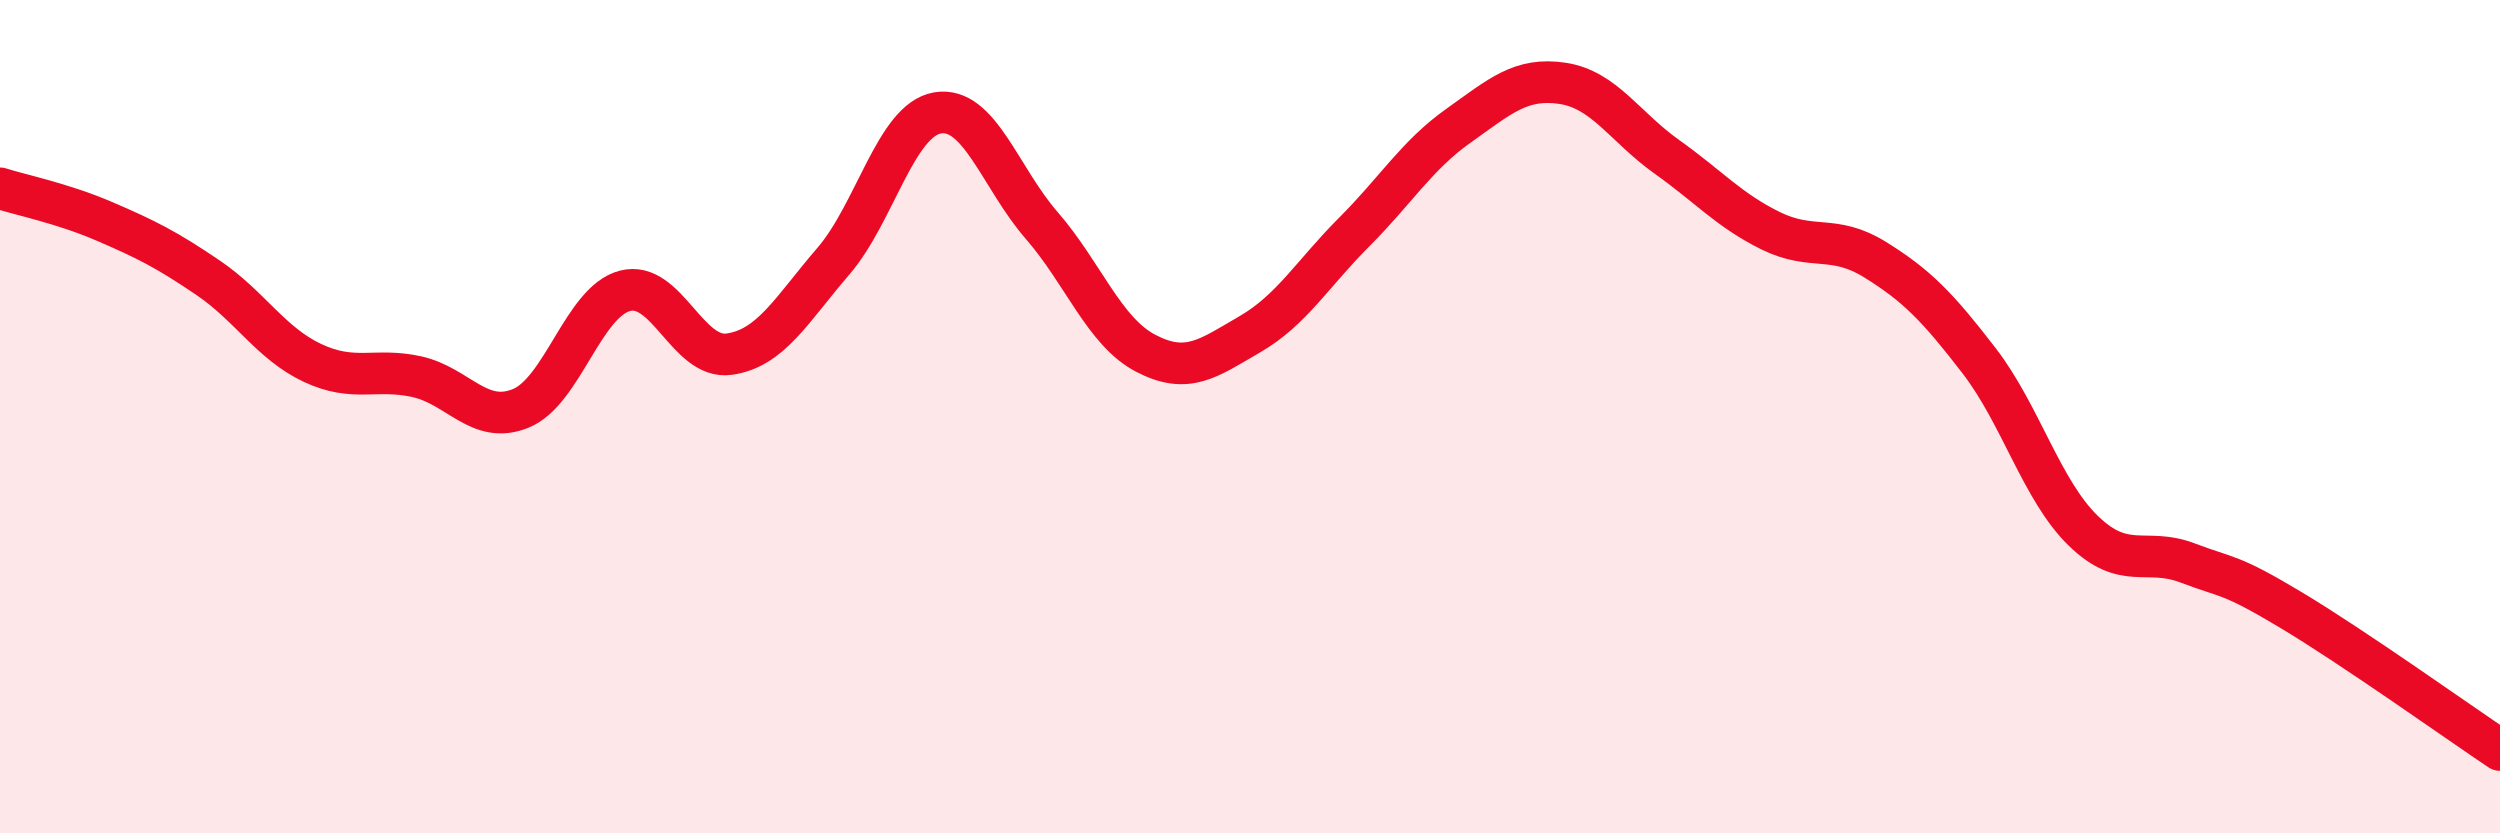 
    <svg width="60" height="20" viewBox="0 0 60 20" xmlns="http://www.w3.org/2000/svg">
      <path
        d="M 0,4.52 C 0.5,4.68 1.5,4.88 2.5,5.31 C 3.5,5.74 4,5.99 5,6.67 C 6,7.35 6.5,8.24 7.5,8.71 C 8.5,9.18 9,8.82 10,9.04 C 11,9.26 11.5,10.21 12.5,9.8 C 13.5,9.39 14,7.24 15,6.98 C 16,6.72 16.5,8.64 17.5,8.5 C 18.5,8.36 19,7.43 20,6.27 C 21,5.11 21.5,2.88 22.5,2.71 C 23.5,2.54 24,4.26 25,5.41 C 26,6.56 26.5,7.96 27.5,8.48 C 28.5,9 29,8.6 30,8.02 C 31,7.44 31.5,6.57 32.5,5.57 C 33.5,4.57 34,3.73 35,3.02 C 36,2.31 36.5,1.85 37.5,2 C 38.5,2.15 39,3.05 40,3.76 C 41,4.47 41.5,5.05 42.5,5.54 C 43.5,6.03 44,5.61 45,6.23 C 46,6.85 46.5,7.36 47.5,8.66 C 48.5,9.96 49,11.77 50,12.74 C 51,13.71 51.5,13.13 52.5,13.51 C 53.5,13.89 53.5,13.75 55,14.65 C 56.5,15.55 59,17.33 60,18L60 20L0 20Z"
        fill="#EB0A25"
        opacity="0.1"
        stroke-linecap="round"
        stroke-linejoin="round"
      />
      <path
        d="M 0,4.52 C 0.5,4.68 1.5,4.88 2.5,5.31 C 3.5,5.74 4,5.99 5,6.67 C 6,7.35 6.5,8.24 7.5,8.71 C 8.5,9.18 9,8.82 10,9.04 C 11,9.26 11.5,10.21 12.5,9.8 C 13.5,9.39 14,7.24 15,6.98 C 16,6.72 16.5,8.64 17.5,8.5 C 18.5,8.36 19,7.43 20,6.27 C 21,5.11 21.5,2.88 22.5,2.71 C 23.5,2.54 24,4.26 25,5.41 C 26,6.56 26.5,7.96 27.5,8.48 C 28.5,9 29,8.6 30,8.02 C 31,7.44 31.5,6.57 32.5,5.57 C 33.5,4.57 34,3.73 35,3.02 C 36,2.31 36.5,1.85 37.5,2 C 38.5,2.15 39,3.05 40,3.76 C 41,4.47 41.5,5.05 42.5,5.54 C 43.5,6.03 44,5.61 45,6.23 C 46,6.85 46.5,7.36 47.5,8.66 C 48.5,9.96 49,11.77 50,12.74 C 51,13.71 51.5,13.13 52.5,13.51 C 53.5,13.89 53.5,13.75 55,14.65 C 56.5,15.55 59,17.33 60,18"
        stroke="#EB0A25"
        stroke-width="1"
        fill="none"
        stroke-linecap="round"
        stroke-linejoin="round"
      />
    </svg>
  